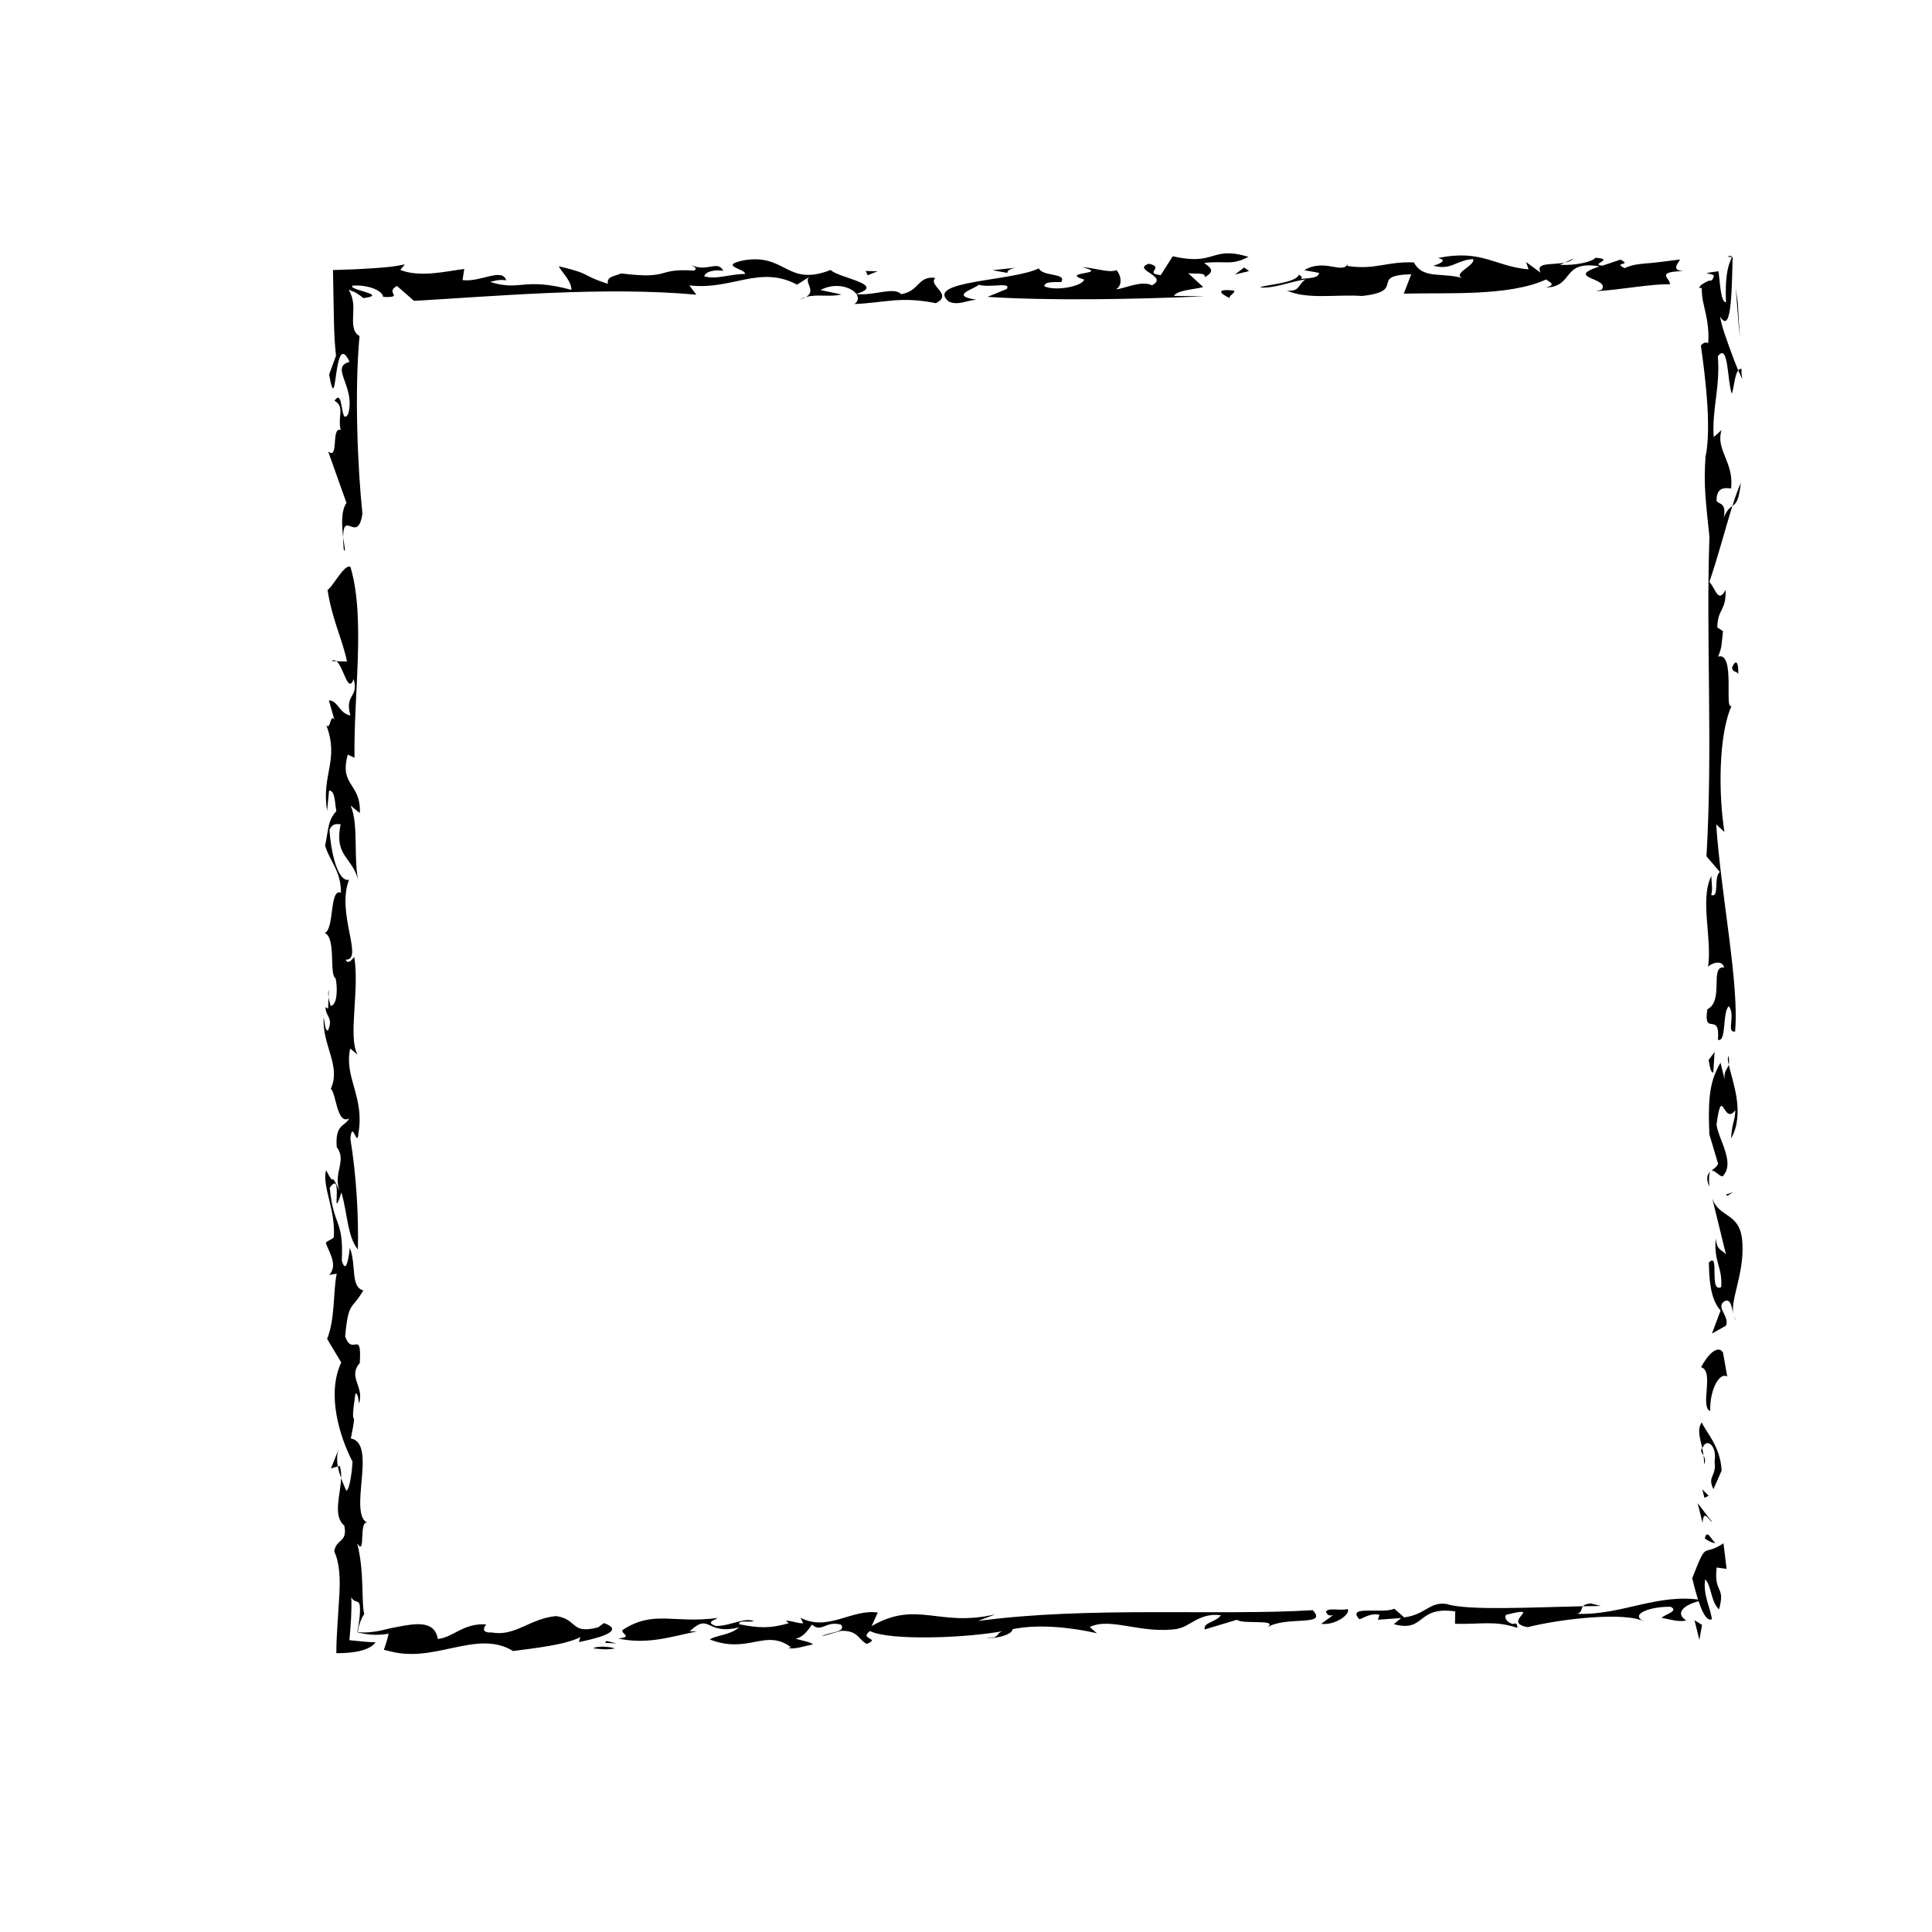 <?xml version="1.0" encoding="UTF-8"?>
<!-- Uploaded to: ICON Repo, www.svgrepo.com, Generator: ICON Repo Mixer Tools -->
<svg fill="#000000" width="800px" height="800px" version="1.1" viewBox="144 144 512 512" xmlns="http://www.w3.org/2000/svg">
 <g>
  <path d="m594.35 578.6 0.711-3.984-2-1.238z"/>
  <path d="m601.57 559.77-0.832-6.785c-5.809 3.891-4.121-1.367-8.281 9.254 0.91 3.734 2.926 11.961 5.195 10.871-0.23-2.676-2.457-6.606-1.75-10.57 1.676 1.691 1.465 5.949 3.656 7.965 1.789-6.41-1.426-4.055-0.625-11.094z"/>
  <path d="m595.79 551.73c1.012 0.625 2 1.273 2.82 1.168-1.008-0.637-2.234-3.957-2.82-1.168z"/>
  <path d="m595.2 547.61c0.215-4.293 2.137 0.059 2.449-0.363l-3.75-4.891z"/>
  <path d="m595.45 529.75c-0.098-0.711-0.207-1.367-0.348-2.019-0.598 0.68-0.105 1.27 0.348 2.019z"/>
  <path d="m594.99 520.95c-1.285 1.762-0.516 3.977 0.105 6.769 0.07-0.082 0.109-0.152 0.23-0.273 1.09-2.457 3.769-0.145 3.047 3.824 0.605 4.152-2.031 3.789-0.297 7.387l2.168-4.934c-0.332-6.516-4.195-10.223-5.254-12.773z"/>
  <path d="m595.45 529.75c0.102 0.742 0.172 1.492 0.172 2.328 0.438-1.039 0.172-1.73-0.172-2.328z"/>
  <path d="m595.13 538.71 0.559 2.219 1.129-0.535z"/>
  <path d="m594.8 506.33c3.621 1.004-0.402 10.469 2.422 11.617-0.152-5.793 2.519-10.402 4.516-9.148l-1.133-6.398c-1.371-2.117-4.086 0.586-5.805 3.93z"/>
  <path d="m603.99 493.8c-0.301-0.418-0.523-0.922-0.629-1.477 0.152 0.699 0.336 1.297 0.629 1.477z"/>
  <path d="m597.74 461.48 3.656 14.93c-1.18-1.391-2.316-0.836-2.731-4.242-0.488 6.613 1.832 7.461 1.473 12.93-3.387 1.648-0.246-9.645-3.273-6.492 0.098 3.844 0.246 9.594 3.113 12.695l-2.297 6.106 3.715-2.082c1.066-2.457-2.91-4.984-0.336-6.508 1.594-0.777 1.895 1.707 2.277 3.449-0.75-3.945 2.902-10.77 2.414-18.773-0.383-8.465-6.238-6.481-8.012-12.012z"/>
  <path d="m601.82 460.88 1.449-0.953-1.953 0.68z"/>
  <path d="m596.99 444.6 2.324 7.789c-0.312 0.836-1.094 1.305-1.77 1.855 0.84-0.316 2.301 1.785 3.012 1.449 3.352-3.566-1.074-9.508-1.664-13.672 1.512-11.039 1.809 0.5 4.984-3.805-0.09 3.094-0.906 3.203-1.113 7.496 3.789-6.746 0.301-15.234-0.629-19.555-0.336 1.254-1.379 1.562-1.078 3.961l-1.109-4.488c-2.664 4.648-3.387 8.609-2.957 18.969z"/>
  <path d="m597.01 458.5c-0.25-2.891 0-3.981 0.465-4.219-0.906 0.754-1.562 1.73-0.465 4.219z"/>
  <path d="m602.02 423.8c-0.207 0.488-0.125 1.293 0.102 2.359 0.141-0.543 0.172-1.246-0.102-2.359z"/>
  <path d="m598.04 428.23 0.344-5.457-1.578 2.141c0.188 0.754 0.426 3.445 1.234 3.316z"/>
  <path d="m602.84 212.11c-0.035 0.102-0.051 0.195 0.051 0.293-1.18 2.293-1.738 5.769-1.484 11.73-1.43-0.105-1.523-4.984-2-8.246-1.18 0.133-2.262 0.293-3.184 0.52 1.234 0.227 1.863 0.441 2.004 0.66-0.414 1.43-0.828 1.367-1.285 1.285-1.211 0.555-2.519 1.176-2.621 1.953 0.23 0.004 0.465 0.004 0.656 0.012 0.004 2.754 0.551 4.453 1.039 6.691 0.242 1.102 0.473 2.316 0.609 3.727 0.137 1.254 0.188 2.625 0.07 4.223-0.52-0.332-1.324-0.223-1.949 0.641 1.148 7.984 2.84 21.531 1.273 29.32-0.676 7.512 0.176 13.09 0.996 21.336-0.941 27.164 0.926 55.469-0.781 84.68l3.547 4.141c-1.758 1.406 0 6.941-2.297 6.109 0.449-1.582 0.074-3.113 0.031-5.023-3.109 6.242 0.262 16.57-0.863 24.062 0.629-0.855 3.719-2.086 4.262 0.176-3.941-0.586 0.07 8.863-4.457 11.07-1.125 7.488 3.445 0.277 2.816 8.082 2.328 0.82 1.129-7.488 2.887-8.891 1.879 2.438-0.785 7.062 1.652 6.707 1.148-12.531-3.691-35.762-5.008-54.91l2.188 2.019c-1.566-9.801-1.641-25.645 1.918-33.477-2.086 1.84 1.113-14.453-3.613-12.988 1.082-2.481 0.902-3.234 1.309-6.762l-1.5-0.961c0.039-5.019 2.348-4.207 2.203-9.957-2.035 3.754-2.637-0.422-4.312-2.098 2.262-6.59 4.254-14.273 6.098-20.152-0.645 0.457-1.391 1.004-2.273 3.008 0.727-3.996-1.234-3.305-1.914-4.363-0.098-3.836 2.527-3.445 3.848-3.266 0.805-7.059-4.195-10.219-2.523-15.496l-2.082 1.875c-0.52-7.285 1.777-13.375 1.09-21.406 2.856-3.871 2.469 6.59 3.703 9.914 0.605-1.633 0.754-5.09 1.707-6.172-0.73-1.723-1.598-4.019-2.453-6.418-0.855-2.555-1.699-4.422-2.387-7.891 1.637 2.676 2.43 0.641 2.832-3.496 0.402-4.051 0.422-9.613 0.523-12.242-0.156-0.016-0.238-0.02-0.324-0.02z"/>
  <path d="m604.65 242.17c0.43 0.973 0.816 1.809 1.129 2.297-0.176-0.781-0.367-1.508-0.227-2.676-0.371-0.113-0.656 0.055-0.902 0.379z"/>
  <path d="m602.84 212.11c0.059-0.109-0.07-0.203 0.02-0.324-1.582 0.188-1.176 0.27-0.02 0.324z"/>
  <path d="m595.85 265.96c0.082-0.309 0.109-0.711 0.176-1.043 0.035-0.465 0.059-0.848 0.09-1.309z"/>
  <path d="m605.35 271.96c-0.727 1.551-1.477 3.691-2.242 6.117 0.945-0.672 1.68-1.242 2.242-6.117z"/>
  <path d="m602.99 320.93c0.367 1.508 0.996 0.641 1.668 1.703 0.098-3.113-0.582-4.156-1.668-1.703z"/>
  <path d="m605.18 233.36-0.16-1.527c-0.055-0.621-0.109-0.73-0.16-1.914l-0.328-5.68-0.551-3.891 0.605 7.481 0.152 1.945 0.074 0.973 0.074 0.523z"/>
  <path d="m485.01 220.98c5.379 2.488 13.281 0.969 19.914 1.457 12.152-1.301 1.531-5.457 13.074-5.75l-1.98 5.133c11.527-0.301 27.918 0.762 37.699-3.75 0.875 0.629 2.906 1.402-0.09 2.141 7.703-0.223 3.996-7.324 14.273-5.617-9.609 3.188 3.144 3.027 0.508 6.207l-1.508 0.371c6.57-0.336 15.039-2.035 19.555-1.809 0.719-1.316-4.375-3.352 3.621-3.508-3.129-0.262-1.598-1.754-0.836-3.082-5.812 0.734-6.918 0.875-9.191 1.047-2.004 0.176-3.719 0.383-5.523 1.25-3.332-1.719 2.242-0.551-1.09-2.266l-4.797 1.605c-3.512-0.414 3.637-1.742-1.855-2.098-0.629 1.008-5.074 2.098-9.383 1.879l1.238-0.594c-3.289 0.68-7.93-0.18-6.344 2.691l-3.875-2.848 0.672 1.945c-8.988-0.766-12.379-5.422-24.008-2.996 2.797 0.59 0.242 1.633-1.25 2.016 4.852 1.34 5.965-1.48 10.566-1.742 0.684 1.934-7.125 4.266-1.547 5.438-6.106-2.309-11.551 0.293-14.16-4.551-7.359-0.312-10.16 2.066-17.645 0.926l0.223-0.715c-1.379 3.199-6.09-1.457-11.637 1.84l3.949 0.715c-0.188 1.32-2.098 1.367-4.781 1.594 0.301-0.5 0.301-0.5-0.57-1.133-0.801 2.324-9.25 2.707-10.309 3.379 3.551 0.402 7.894-1.516 12.047-2.109-2.09 1.383-1.449 3.344-4.961 2.934z"/>
  <path d="m561.04 212.49-2.383 1.125c0.969-0.199 1.852-0.527 2.383-1.125z"/>
  <path d="m451.61 216.91c-4.711-0.523 1.27-1.996-3.133-3.023-4.781 1.613 5.492 3.305 0.805 5.715-2.887-1.402-7.566 1.012-9.492 1.062 2.117-1.371 0.887-4.453 0.039-5.078-1.812 0.863-5.879-0.672-8.988-0.762 7.609 1.934-6.398 1.16 0.473 3.269-0.5 1.812-7.68 3.16-10.578 1.754 0.211-1.316 2.562-1.047 4.5-1.098 1.562-2.492-4.836-1.352-5.926-3.621-7.246 3.465-30.457 3.234-23.867 8.805 2.488 1.078 4.606-0.289 7.297-0.516-7.543-1.113-0.055-2.953 0.586-3.949 3.203 0.898 8.734-0.875 7.473 1.117l-5.098 2.086c16.348 1.062 38.719 0.676 57.523-0.152l-8.133-0.109c0.945-1.512 4.797-1.605 7.777-2.332l-3.977-3.68c2.344 0.277 4.586-0.273 4.383 1.039 2.863-1.559 1.551-2.504-0.16-3.762 6.07-0.648 7.07 0.789 11.75-1.613-10.09-3.023-8.531 2.504-20.086-0.145z"/>
  <path d="m473.71 214.89-2.43 1.852 3.738-0.906z"/>
  <path d="m469.86 223c-0.125-0.805 1.367-1.176 1.238-1.984-4.711-0.539-4.152 0.59-1.238 1.984z"/>
  <path d="m413.08 214.96-6.074 0.645 3.961 0.715c-0.102-0.82 1.363-1.172 2.113-1.359z"/>
  <path d="m370.45 224.57c8.445-0.367 12.043-2.109 21.574-0.223 4.68-2.418-2.176-4.527-0.168-6.715-4.742-0.527-4.144 3.551-9.059 4.328-1.809-2.066-7.164 0.465-11.848-0.02 0.574 0.867 0.574 1.832-0.5 2.629z"/>
  <path d="m341.41 216.61c-3.859-0.023-7.75 1.594-10.801 0.598 0.434-1.305 2.731-1.785 5.059-1.441-1.508-2.957-4.266 0.465-8.434-1.512 0.363 0.324 1.867 0.832 0.695 1.461-10.363-0.691-5.824 2.43-19.297 0.746-1.945 0.801-3.871 0.797-3.543 2.754-7.648-2.488-3.785-2.469-12.969-4.644 0.348 1.148 3.371 3.789 3.305 6.238-12.988-3.457-13.27 0.488-21.559-2.102 0.934-0.137 2.035-0.75 4.277-0.43-1.074-3.441-6.961 0.621-11.566-0.055l0.453-2.938c-4.258 0.48-11.602 2.398-16.953 0.246l1.215-1.465c-1.168 0.242-2.352 0.441-3.559 0.613-1.492 0.172-3.492 0.312-5.168 0.43-3.496 0.23-6.926 0.367-10.324 0.457 0.09 4.648 0.176 9.246 0.258 13.613 0.023 0.918 0.055 1.824 0.082 2.715 0.035 0.75 0.074 1.484 0.109 2.207 0.086 1.445 0.203 2.836 0.359 4.156l-1.824 4.988c2.238 12.766 1.039-12.68 5.41-3.344-5.406 1.406 1.773 6.59-0.387 13.863-2.141 3.43-1.117-7.359-3.582-3.551 2.769 1.602 0.797 3.875 1.602 7.734-2.613-0.836-0.363 8.098-3.301 5.699l4.848 13.617c-1.484 2.195-1.238 6.144-0.863 9.059 0.023-7.359 3.898 2.019 5.094-6.227-1.25-12.016-2.141-32.066-0.766-47.066-1.793-0.867-1.785-3.231-1.688-5.441 0.09-2.312 0.266-4.301-1.199-6.856 0.621 0.367 1.195 0.504 1.77 0.75 0.797 0.488 1.523 0.984 2.125 1.512 3.16-0.387 2.731-0.883 1.062-1.438-1.578-0.559-4.539-1.184-3.988-1.832 1.988-0.238 4.348 0.18 5.856 0.82 1.547 0.641 2.312 1.508 2.309 2.156 2.473 0.098 3.141-0.152 2.793-0.66-0.23-0.516-0.891-1.289 0.875-2.262l4.523 3.949c21.625-1.215 50.23-3.863 74.824-1.633l-1.863-2.469c11.164 1.371 18.66-5.477 28.539-0.191l3.367-2.121c-1.832 1.211 1.93 3.715-0.984 5.387 3.023-0.832 6.258 0.098 9.395-0.664l-5.562-1.176c3.891-2.098 8.184-0.801 9.492 1.031 8.316-2.5-4.949-4.273-6.785-6.352-11.707 4.574-11.789-4.457-23.039-2.555-6.969 1.461 0.742 2.316 0.309 3.621z"/>
  <path d="m355.9 223.37c0.711-0.195 1.27-0.422 1.703-0.66-0.602 0.156-1.156 0.363-1.703 0.66z"/>
  <path d="m234.95 286.34c-0.012 0.871 0.031 1.895 0.141 3.269 0.625 1.102 0.191-0.664-0.141-3.269z"/>
  <path d="m370.95 221.94s0-0.016-0.023-0.035c0 0-0.039 0.02-0.086 0.035h0.109z"/>
  <path d="m376.54 215.89-3.125-0.074 0.543 1.125z"/>
  <path d="m231.86 319.2 1.289 0.031c-0.402-0.285-0.828-0.41-1.289-0.031z"/>
  <path d="m231.07 408.25 0.066-1.941c-0.211 0.617-0.172 1.301-0.066 1.941z"/>
  <path d="m279.97 581.54c5.812-0.785 13.547-1.566 17.84-3.672l-0.418 1.301c3.094-0.637 13.168-2.715 6.676-5.031l-1.57 1.129c-7.359 1.934-5.352-2.156-11.105-2.988-6.934 0.609-10.918 5.508-17.062 4.336-2.691 0.16-2.273-1.16-1.477-2.137-6.172-0.359-8.586 3.391-12.82 3.871-0.719-4.144-4.219-4.309-8.699-3.582-1.113 0.211-2.301 0.434-3.523 0.66-0.969 0.23-1.961 0.469-2.953 0.699-2.039 0.418-4.453 0.672-6.047 0.367 0.223-1.605 0.742-3.316 1.707-4.762-0.195-0.82-0.293-1.848-0.352-2.957-0.051-1.516-0.102-3.109-0.152-4.75-0.125-3.57-0.398-7.34-1.367-11.023 2.445 3.914 0.203-6.926 2.969-5.316-5.707-2.086 2.559-21.164-4.644-22.477 2.019-9.98-0.48-0.402 1.215-11.93 0.805 0.023 0.805 1.949 0.953 2.715 1.496-4.566-3.074-7.008 0.207-10.785 0.543-9.227-1.941-1.559-3.875-7.039 0.852-9.602 1.812-6.898 4.797-12.207-3.43-0.867-1.785-6.578-3.551-11.273-0.168 1.168-0.848 7.707-2.141 3.422 0.543-11.156-2.258-8.918-3.184-19.367 3.785-5.285 0.105 10.41 3.102 1.238 1.758 6.606 1.582 11.617 4.344 15.156 0.207-8.871-0.398-19.672-1.988-29.355 0.516-5.379 1.785 2.746 2.141-1.477 1.664-9.609-3.863-14.758-2.191-22.426l1.949 1.586c-2.594-4.672 0.57-16.949-0.863-25.855-0.992 1.145-1.648 1.879-2.293 0.711 4.918 0.137-2.555-12.383 0.906-21.172-3.109 0.695-4.863-7.836-5.184-13.234 0.855-1.906 2.141-1.496 2.957-1.473-1.824 8.836 3.406 8.559 4.836 15.551-1.605-5.824 0.07-15.441-2.195-20.516l2.438 1.996c0.371-8.07-5.523-7.062-3.184-15.496l1.777 0.836c-0.246-16.973 2.957-36.934-1.059-50.539-1.492-1.184-4.953 5.672-6.09 6.031 1.266 8.117 3.871 12.801 5.16 19.008l-2.812-0.09c1.926 1.406 3.059 8.863 4.574 4.734 1.441 5.059-2.473 3.836-0.863 9.637-2.938-0.48-3.254-3.941-5.703-3.996l1.445 5.059c-1.145-1.602-0.992 3.023-2.137 1.477 3.551 9.359-1.359 13.043 0.223 22.73l0.52-5.379c1.633 0.039 1.473 3.125 1.941 5.453-2.293 2.637-1.98 4.207-2.988 9.176 1.289 4.273 4.223 6.656 4.195 12.445-3.098-1.234-1.676 9.613-4.293 10.691 3.082 1.238 1.094 11.199 2.887 12.004 0.637 3.094 0.293 7.332-1.344 7.305-0.09-0.449-0.398-1.367-0.535-2.328l-0.121 3.078c-0.352-0.293-0.621-0.18-0.68-0.543-0.07 2.746 2.18 2.769 0.648 6.344-0.82-0.023-0.82-1.965-1.125-3.543-0.527 7.344 4.691 12.852 1.875 18.953 1.461 1.215 1.582 9.688 4.871 7.859-1.148 2.289-3.762 1.406-3.301 7.598 2.762 3.559-1.023 6.906 0.754 11.609-2.898-6.242-0.801-0.023-3.578-5.492-1.152 4.211 2.578 10.469 2.051 17.785-0.648 0.754-1.477 0.727-2.133 1.484 0.977 2.727 3.238 5.859 0.941 8.508l1.961-0.332c-1.004 4.973-0.383 11.93-2.535 17.281l3.738 6.258c-3.953 8.379-0.422 19.652 2.988 26.285-0.172 3.078-0.84 7.68-1.668 7.664-0.293-0.711-0.867-1.926-1.359-3.332-0.145 4.516-2.277 10.035 0.84 12.59 0.941 4.637-2.144 3.394-2.656 6.852 1.461 3.129 1.586 7.254 1.355 11.461-0.23 4.527-0.82 11-0.797 15.523 4.711-0.031 8.742-0.672 10.418-2.898-1.848-0.012-4.316-0.293-6.957-0.562 0.332-3.777 0.66-7.578 0.5-11.441 0.812 1.859 2.121 0.453 2.273 2.508 0.137 2.352-0.273 4.41-0.672 6.832 1.949 0.508 4.672 1.008 8.289 0.387-0.309 1.422-0.73 2.836-1.27 4.258 2.133 0.539 3.379 0.852 5.004 1.004 1.535 0.145 3.059 0.133 4.559 0.012 2.996-0.246 5.918-0.91 8.758-1.523 5.676-1.199 11.004-2.203 15.934 0.844z"/>
  <path d="m233.85 527.82-2.152 5.336 1.832-0.559c-0.289-1.637-0.305-3.309 0.32-4.777z"/>
  <path d="m233.54 532.61c0.18 1.09 0.516 2.133 0.867 3.109 0.039-1.168-0.039-2.293-0.406-3.258z"/>
  <path d="m301.2 580.8c1.176 0.176 3.473 0.516 5.785 0.047-1.523-0.508-4.602-0.691-5.785-0.047z"/>
  <path d="m307.38 579.54-2.66-0.676-0.391 0.496z"/>
  <path d="m463.24 575.83 8.551-2.578c1.508 1.309 11.191-0.273 8.055 1.988 5.09-3.082 16.168-0.086 12.043-4.527-25.066 1.523-59.695-1.082-88.734 2.871l4.656-1.777c-15.094 3.535-20.676-3.863-32.824 3.117l1.629-3.586c-6.914-1.012-13.234 5.176-20.445 1.379l0.695 1.473c-1.91 0-2.66-0.66-4.602-0.68l0.766 0.656c-5.031 1.461-8.137 1.273-13.113 0.277-0.344-1.145 2.328-0.484 3.875-0.797-2.289-1.168-6.203 1.27-10.078 1.254-3.039-1.008 0.039-1.648 0.457-2.137-11.621 1.598-16.906-2.191-25.129 3.168-0.797 0.973 3.012 1.82-1.223 2.289 7.68 1.668 13.879-0.441 20.879-1.891h-1.941c5.547-5.203 4.211 1.176 13.129-1.074-2.359 2.109-6.231 2.082-7.777 3.223 10.289 3.981 14.715-3.027 21.523 2.066l-0.754 0.16c1.523 0.504 4.254-0.465 6.578-0.941-0.766-0.664-3.066-1.004-4.613-1.496 2.359-0.488 3.551-2.769 4.344-3.742 2.641 2.301 3.508-1.117 7.703 0.031 1.492 2.133-3.508 1.945-5.074 3.082l5.043-1.445c4.625-0.145 4.559 2.316 6.84 3.465 3.926-1.617-2.289-1.148 0.875-3.426 4.934 2.637 26.148 1.906 36.223-0.16-3.473 0.309-1.223 2.273-5.438 1.93 1.516 0.488 6.941-0.625 6.984-2.258 6.984-1.441 15.84-0.418 22.348 1.082l-1.891-1.641c5.473-2.762 13.82 2.023 23.496 0.438l-0.203-0.039c3.113-0.348 5.777-4.344 11.477-3.516-1.578 1.965-4.641 1.793-4.328 3.762z"/>
  <path d="m497.27 572.05-3.148 2.273c3.473 0.508 7.801-2.414 7.055-3.891-2.344 0.484-5.394-0.523-5.805 0.785 0.375 0.328 0.336 1.145 1.898 0.832z"/>
  <path d="m562.04 571.69c1.27-0.523 0.918-1.379 1.461-2.023-13.715 0.289-30.637 1.199-36.098-0.586-4.613-0.68-5.461 2.754-11.273 3.551l-2.621-2.309c-3.133 1.461-12.727-1.039-9.324 2.734 0.348 0.332 2.731-1.785 5.406-1.117l-0.434 1.305 6.188-0.453-1.98 1.621c8.445 2.324 5.926-4.887 16.293-3.371l-0.07 3.281c6.926 0.188 10.422-0.934 16.531 1.062 0 0 0.055-1.648-1.129-0.996-1.145-0.172-2.625-1.492-1.84-2.465 10.473-2.562-1.629 1.953 5.688 3.289 8.922-2.246 25.938-4.125 30.875-1.496-4.195-1.98 2.035-4.074 7.039-3.891 2.289 1.152-1.582 1.953-2.398 2.938 2.328 0.344 4.223 1.168 6.535 0.68-3.012-1.809-1.031-4.254 4.379-5.371-11.879-2.016-21.297 3.996-33.227 3.617z"/>
  <path d="m565.57 568.93c-1.219 0.109-1.77 0.402-2.062 0.746 1.617-0.023 3.238-0.051 4.75-0.074z"/>
 </g>
</svg>